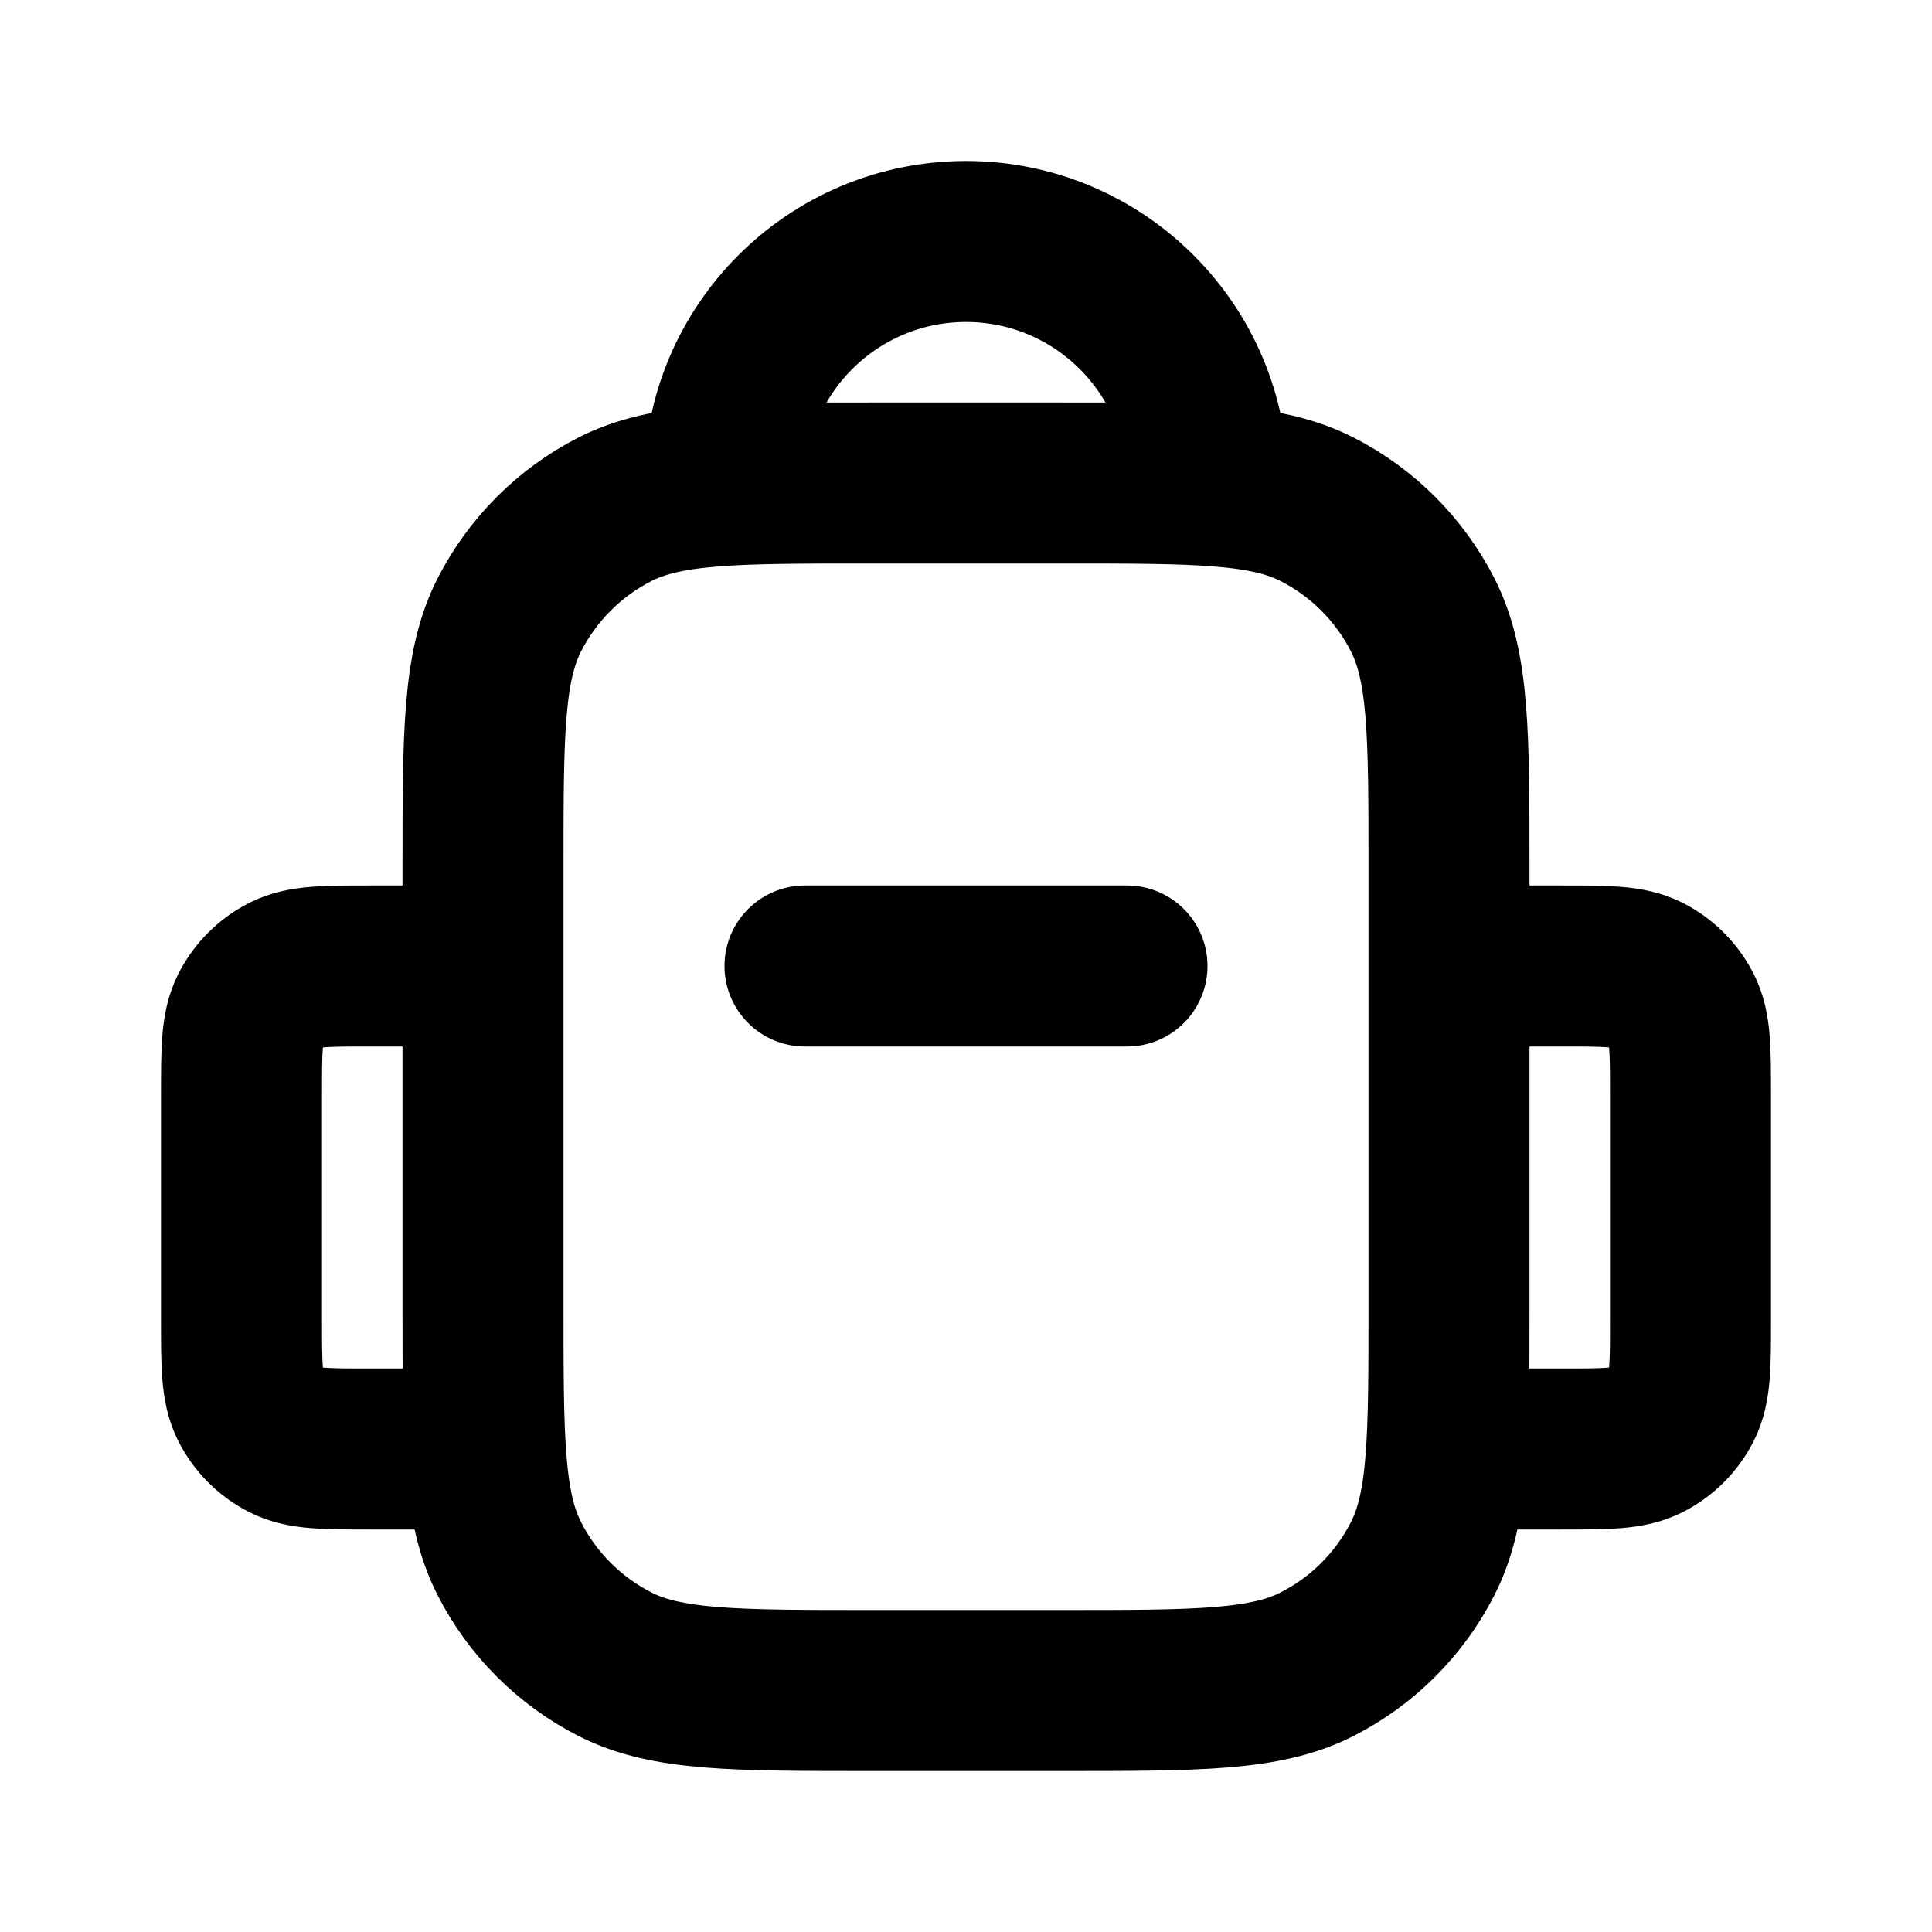 <?xml version="1.0" encoding="utf-8"?>
<svg width="800px" height="800px" viewBox="0 0 24 24" fill="none" xmlns="http://www.w3.org/2000/svg">
<path d="M6 12H4.6C4.04 12 3.76 12 3.546 12.109C3.358 12.205 3.205 12.358 3.109 12.546C3 12.76 3 13.04 3 13.6V16.4C3 16.96 3 17.24 3.109 17.454C3.205 17.642 3.358 17.795 3.546 17.891C3.76 18 4.04 18 4.6 18H6M18 12H19.4C19.96 12 20.24 12 20.454 12.109C20.642 12.205 20.795 12.358 20.891 12.546C21 12.76 21 13.04 21 13.6V16.4C21 16.96 21 17.24 20.891 17.454C20.795 17.642 20.642 17.795 20.454 17.891C20.24 18 19.96 18 19.4 18H18M15 6C15 4.343 13.657 3 12 3C10.343 3 9 4.343 9 6M10 12H14M10.8 21H13.2C14.88 21 15.72 21 16.362 20.673C16.927 20.385 17.385 19.927 17.673 19.362C18 18.72 18 17.88 18 16.2V10.8C18 9.12 18 8.28 17.673 7.638C17.385 7.074 16.927 6.615 16.362 6.327C15.72 6 14.88 6 13.2 6H10.8C9.12 6 8.28 6 7.638 6.327C7.074 6.615 6.615 7.074 6.327 7.638C6 8.28 6 9.12 6 10.8V16.2C6 17.88 6 18.72 6.327 19.362C6.615 19.927 7.074 20.385 7.638 20.673C8.28 21 9.12 21 10.8 21Z" stroke="#000000" stroke-width="2" stroke-linecap="round" stroke-linejoin="round"/>
</svg>
